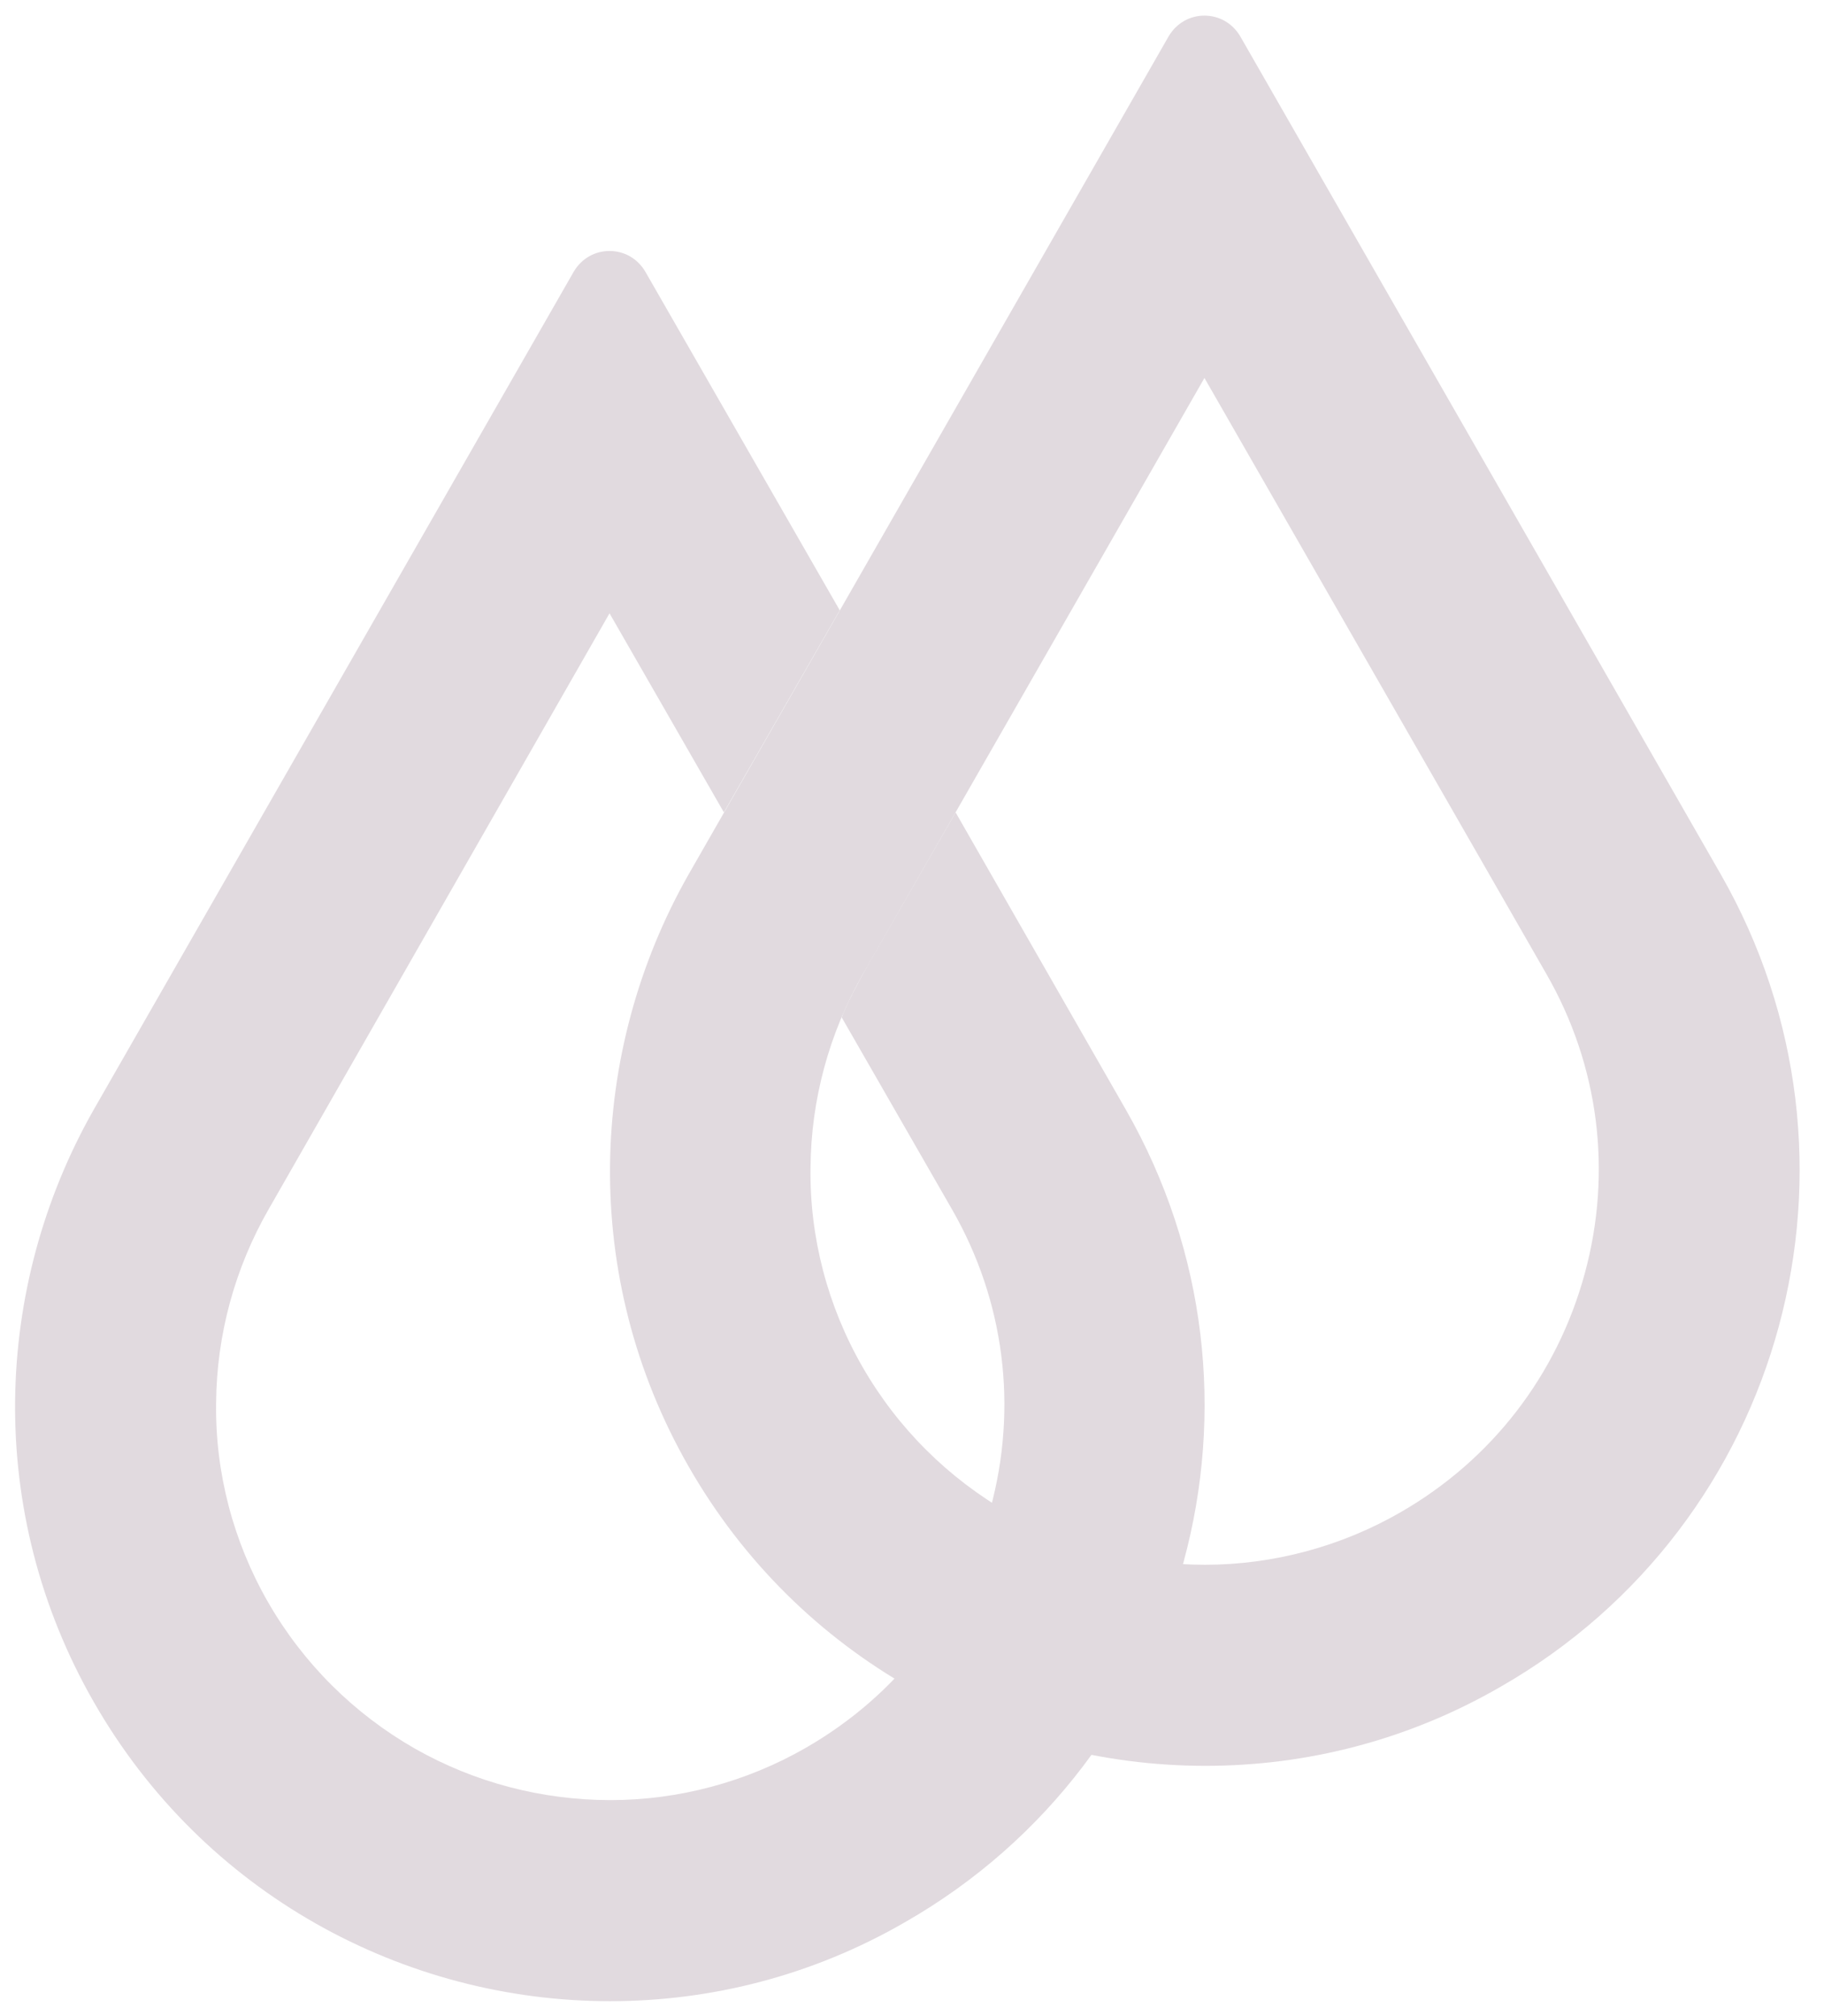 <?xml version="1.0" encoding="UTF-8" standalone="no"?>
<svg
   xmlns:dc="http://purl.org/dc/elements/1.1/"
   xmlns:cc="http://creativecommons.org/ns#"
   xmlns:rdf="http://www.w3.org/1999/02/22-rdf-syntax-ns#"
   xmlns:svg="http://www.w3.org/2000/svg"
   xmlns="http://www.w3.org/2000/svg"
   viewBox="0 0 482.667 533.333"
   height="533.333"
   width="482.667"
   xml:space="preserve"
   id="svg2"
   version="1.1"><defs
     id="defs6"><clipPath
       id="clipPath18"
       clipPathUnits="userSpaceOnUse"><path
         id="path16"
         d="M 0,400 H 362 V 0 H 0 Z" /></clipPath></defs><g
     transform="matrix(1.333,0,0,-1.333,0,533.333)"
     id="g10"><g
       id="g12"><g
         clip-path="url(#clipPath18)"
         id="g14"><g
           transform="translate(239.1,397)"
           id="g20"><path
             id="path22"
             style="fill:#e1dadf;fill-opacity:1;fill-rule:nonzero;stroke:none"
             d="m 0,0 c -2.8,0 -5.5,-1.4 -7.1,-4.1 l -95.299,-166.3 c -20,-35.2 -21.601,-79.8 0,-117.5 C -80.6,-326 -40.8,-347.3 0.2,-347.3 c 19.901,0 40.101,5 58.601,15.7 56.599,32.4 76.099,104.6 43.699,161.2 L 7.101,-4.1 C 5.5,-1.4 2.801,0 0,0 m 0,-71.9 67.9,-118.3 c 10.401,-18.1 13.1,-39.2 7.6,-59.4 -5.5,-20.2 -18.5,-37 -36.6,-47.4 -11.799,-6.8 -25.299,-10.4 -38.799,-10.4 -13.601,0 -27,3.5 -38.8,10.2 -12.101,6.9 -22.2,16.9 -29.2,29.1 -6.901,12 -10.5,25.7 -10.301,39.5 0.1,13.5 3.7,26.7 10.4,38.4 L 0,-71.9" /></g><g
           transform="translate(223.5,179.9)"
           id="g24"><path
             id="path26"
             style="fill:#e1dadf;fill-opacity:1;fill-rule:nonzero;stroke:none"
             d="M 0,0 -33.8,59 -50.7,29.6 c 0,0 -4.6,-8 -5.7,-11.3 l 21.9,-38.101 C -24.1,-37.9 -21.4,-59 -26.9,-79.2 c -5.5,-20.2 -18.5,-37 -36.6,-47.401 C -75.3,-133.4 -88.8,-137 -102.3,-137 c -13.6,0 -27,3.5 -38.8,10.199 -12.1,6.901 -22.2,16.901 -29.2,29.101 -6.9,12 -10.5,25.7 -10.3,39.5 0.1,13.5 3.7,26.7 10.4,38.399 L -102.5,98.5 -79.8,59 l 23,40.1 -38.6,67.2 c -1.6,2.7 -4.3,4.099 -7.1,4.099 -2.8,0 -5.5,-1.399 -7.1,-4.099 L -204.9,0 c -20,-35.2 -21.6,-79.801 0,-117.5 21.8,-38.101 61.6,-59.4 102.5,-59.4 19.9,0 40.1,5 58.6,15.7 C 12.8,-128.801 32.4,-56.601 0,0" /></g></g></g></g></svg>